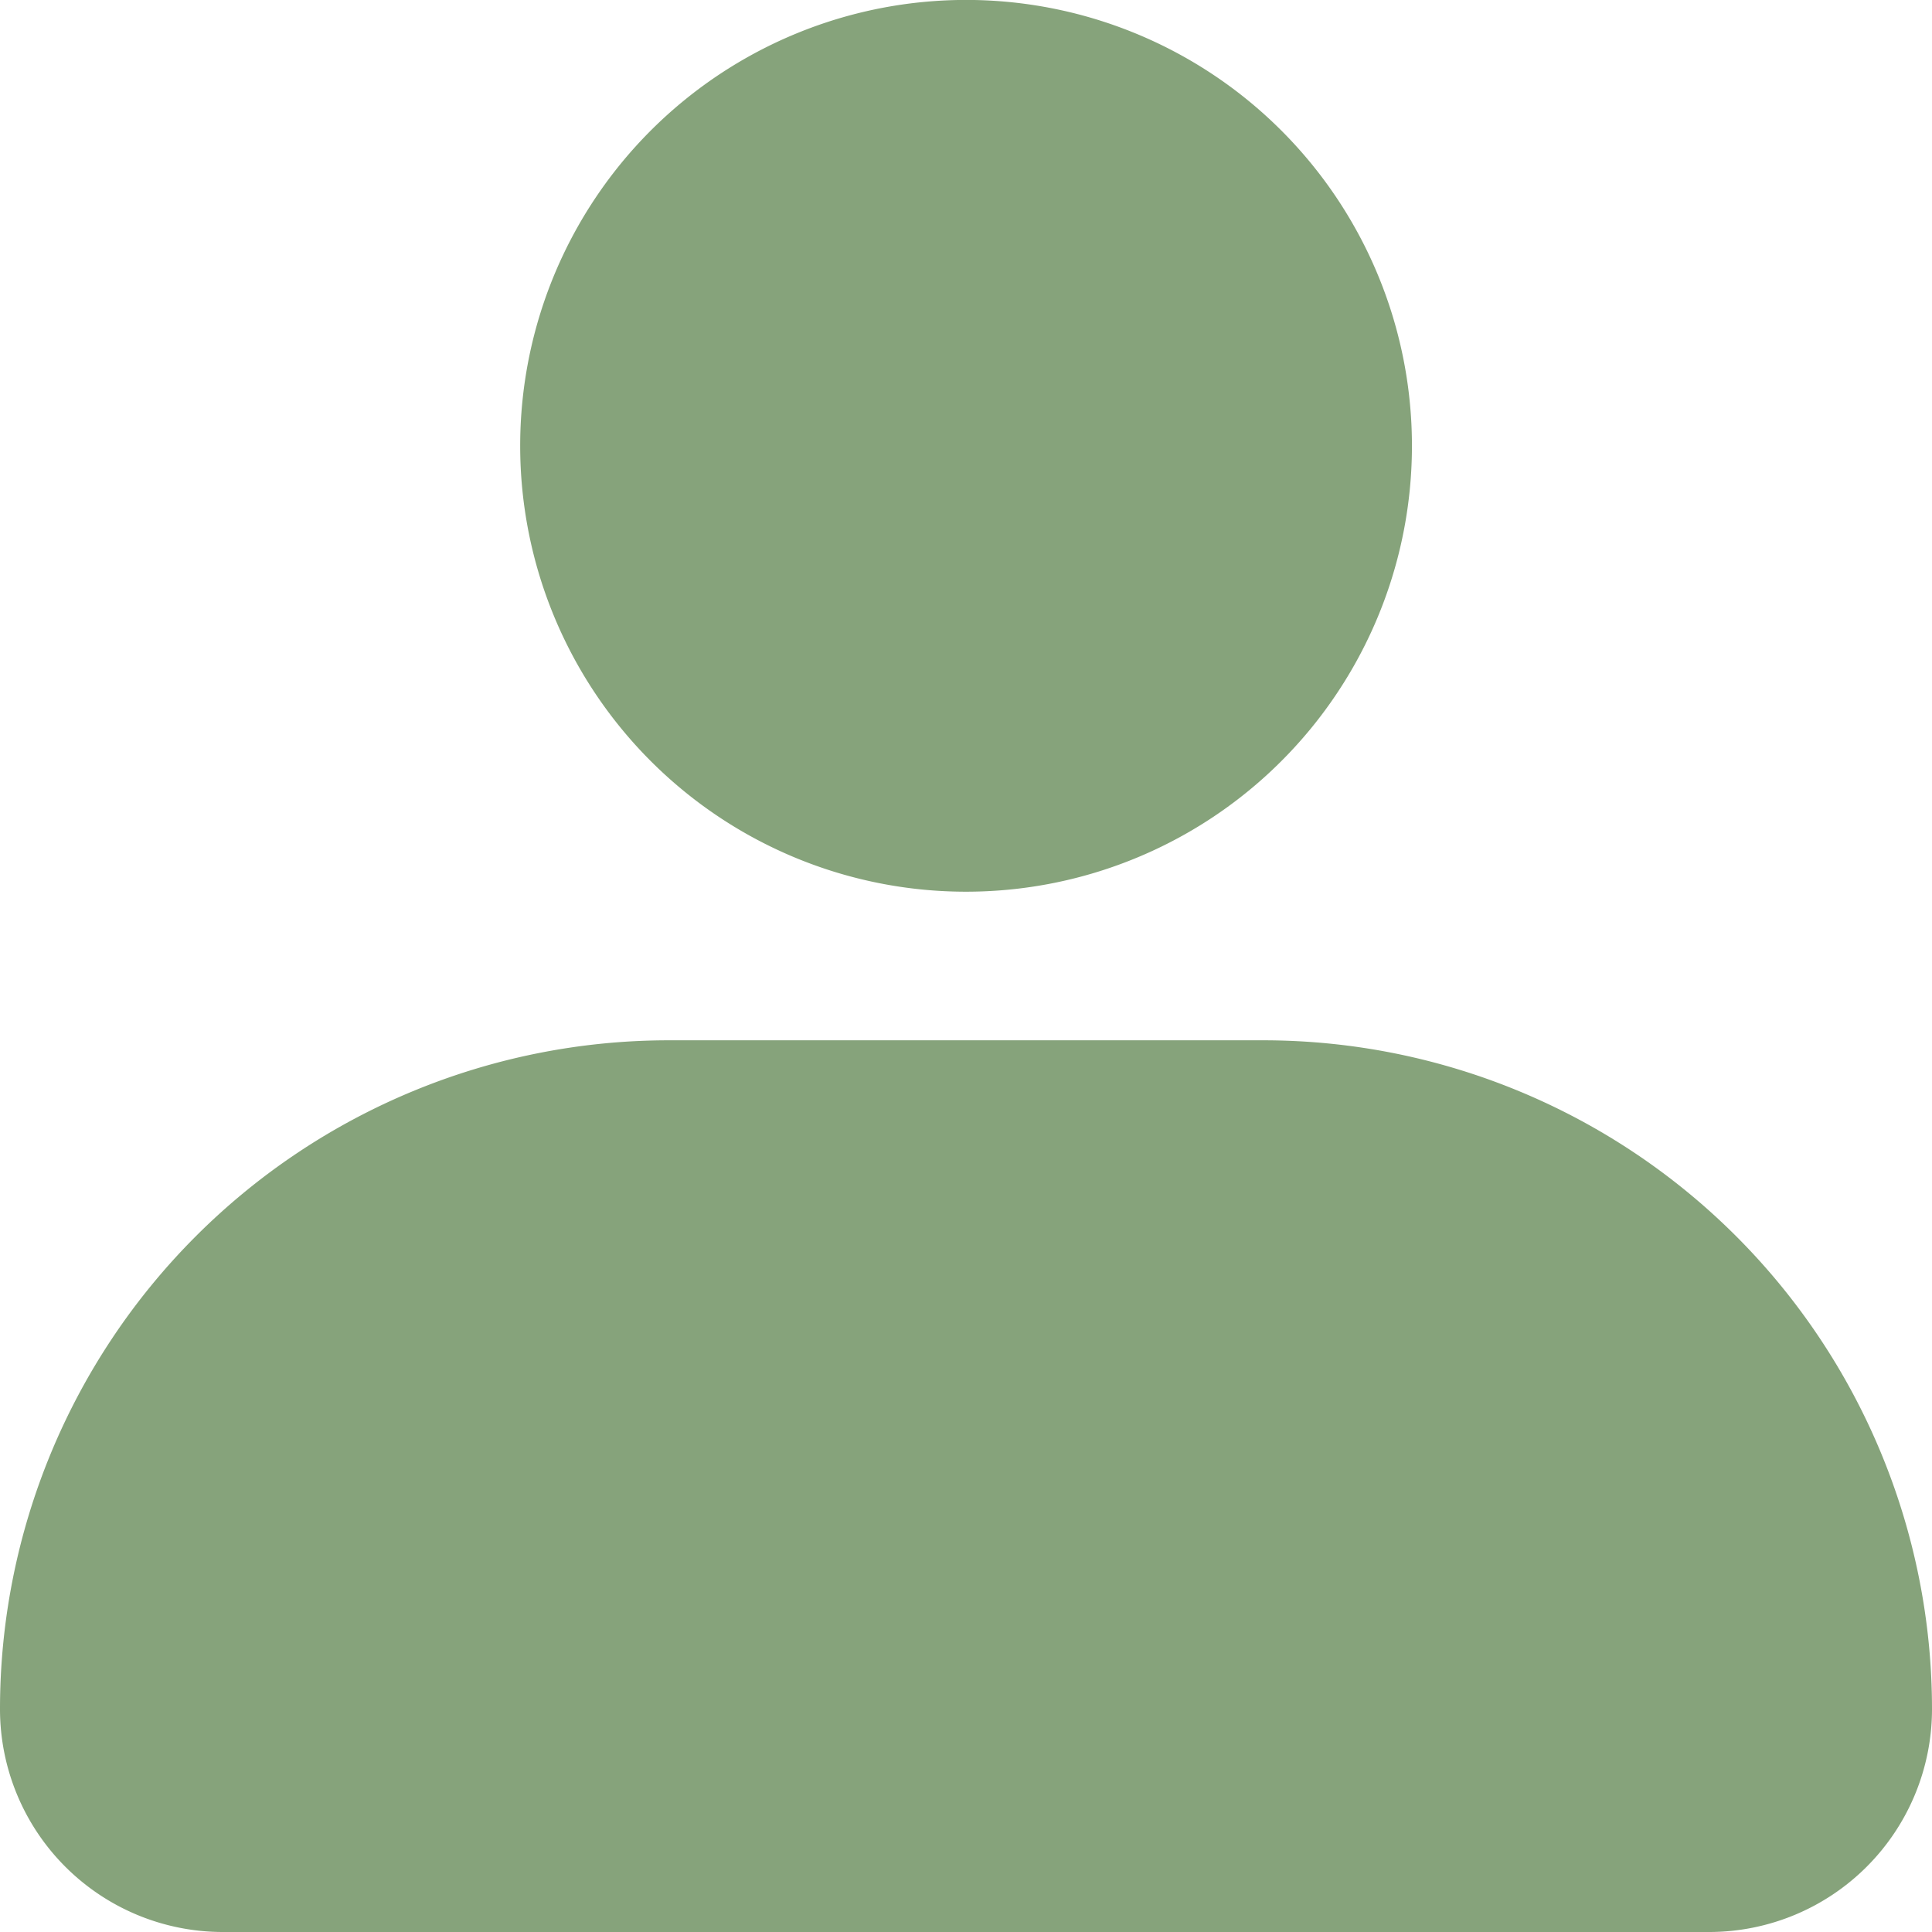 <svg xmlns="http://www.w3.org/2000/svg" width="30.006" height="30.006" viewBox="0 0 30.006 30.006">
  <path id="Tracé_15" data-name="Tracé 15" d="M11.079,9.925A6.925,6.925,0,1,1,18,16.849,6.925,6.925,0,0,1,11.079,9.925ZM29.544,33.006H6.462A3.462,3.462,0,0,1,3,29.544,10.387,10.387,0,0,1,13.387,19.157h9.233A10.387,10.387,0,0,1,33.006,29.544,3.462,3.462,0,0,1,29.544,33.006Z" transform="translate(-3 -3)" fill="#86a37b"/>
</svg>

